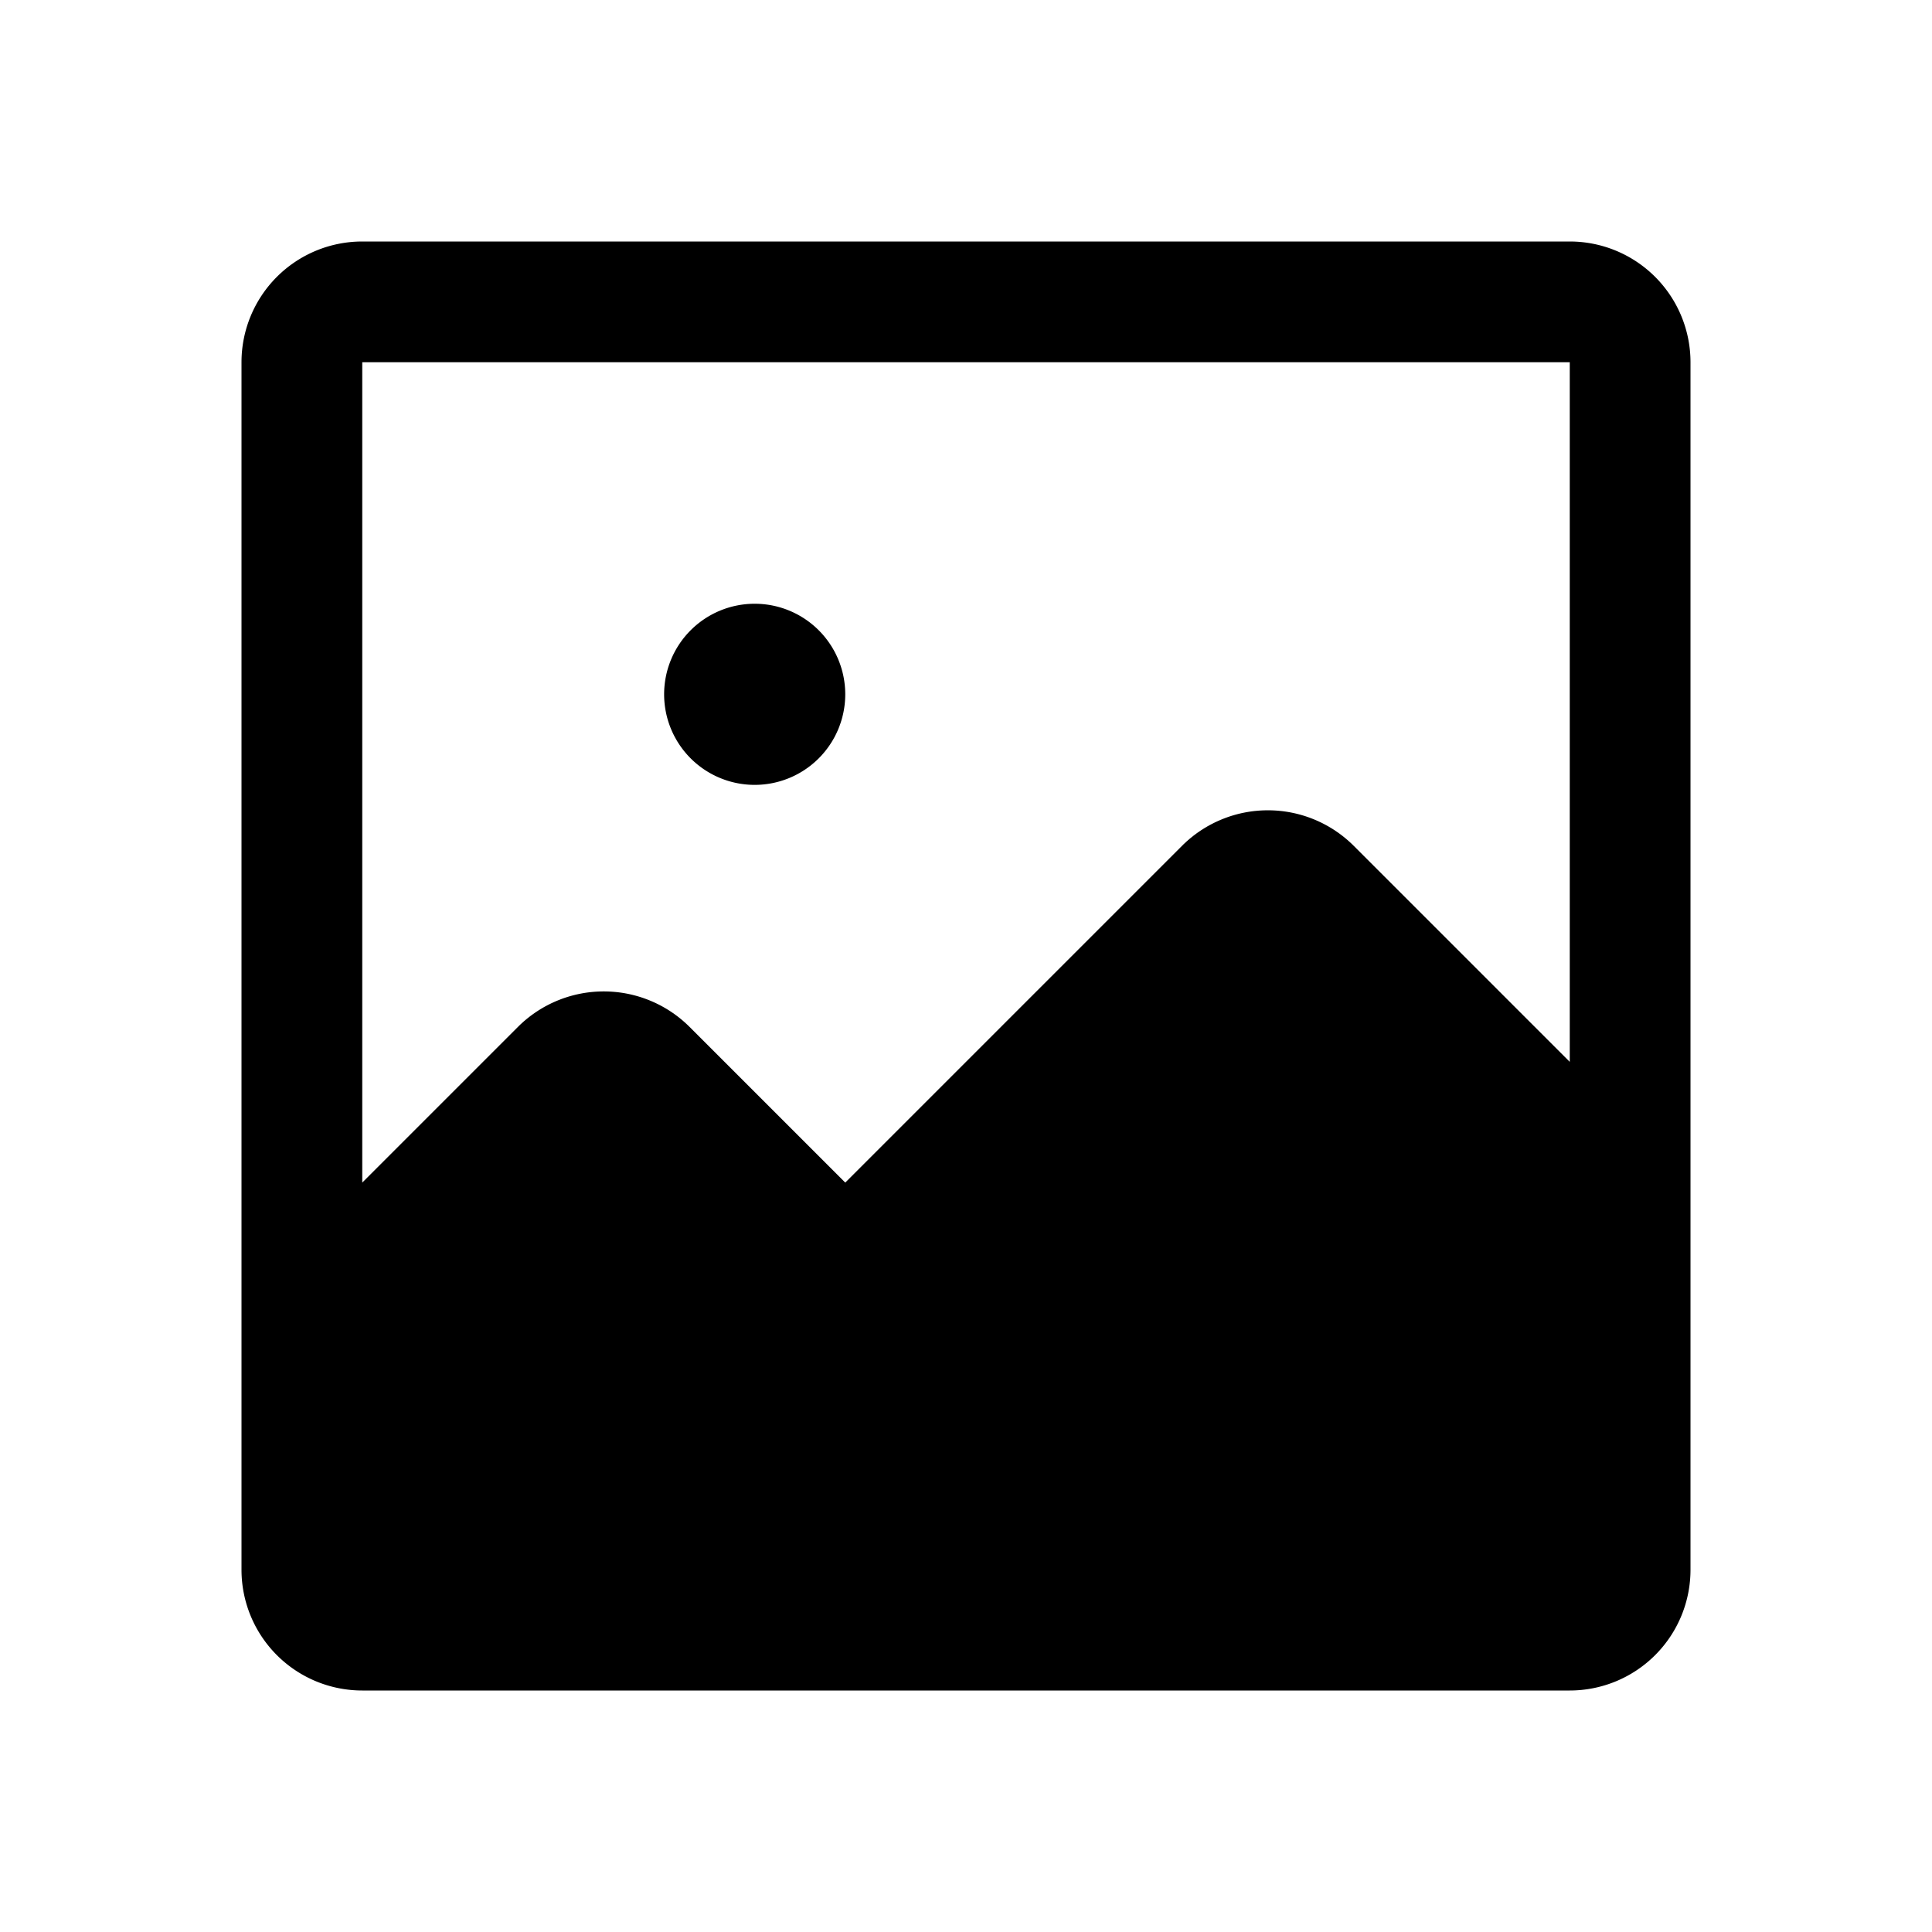 <svg xmlns="http://www.w3.org/2000/svg" viewBox="0 0 256 256" fill="currentColor"><path d="M208,32H48A16,16,0,0,0,32,48V176h0v32a16,16,0,0,0,16,16H208a16,16,0,0,0,16-16V48A16,16,0,0,0,208,32Zm-28.7,80a16.1,16.1,0,0,0-22.6,0L112,156.7,91.3,136a16.1,16.1,0,0,0-22.6,0L48,156.7V48H208v92.7ZM112,92a12,12,0,1,1-12-12A12,12,0,0,1,112,92Z"/></svg>